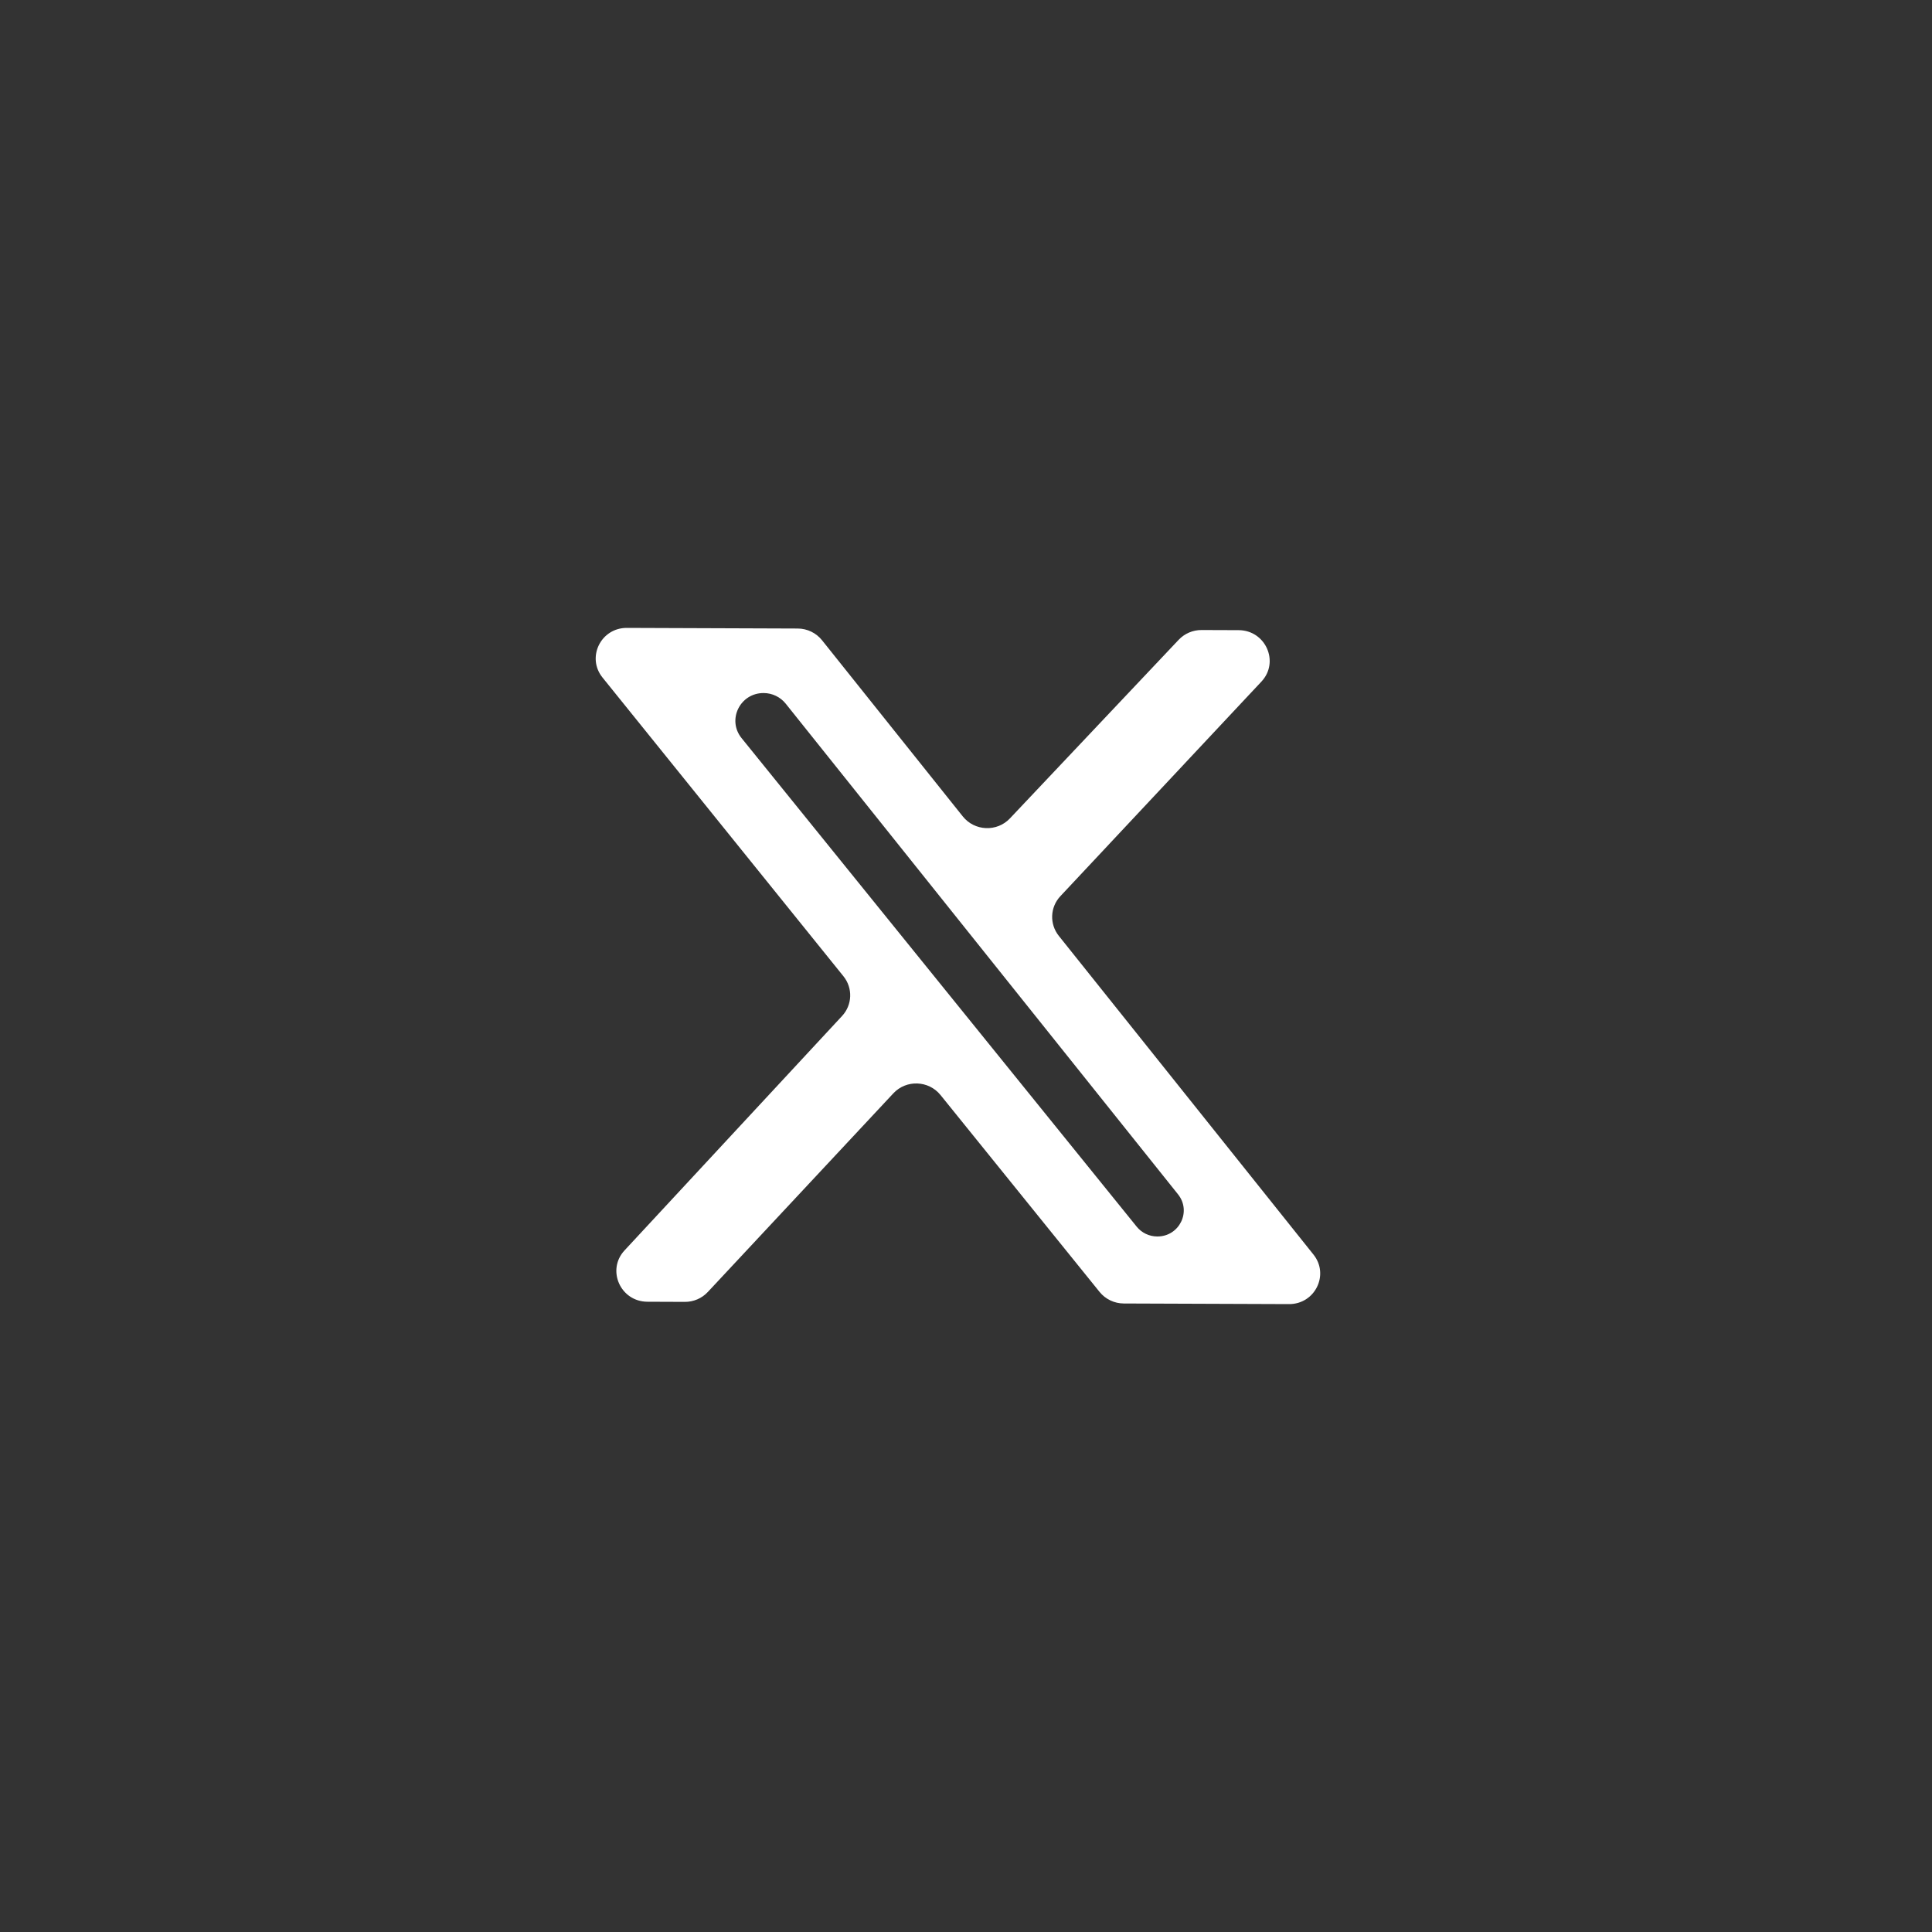 <svg width="120" height="120" viewBox="0 0 120 120" fill="none" xmlns="http://www.w3.org/2000/svg">
<rect x="0" y="0" width="120" height="120" fill="#333333" stroke="none"/>
<path d="M73.213 39.735C73.579 39.349 74.092 39.13 74.629 39.132L76.933 39.14C78.613 39.146 79.487 41.12 78.349 42.335L65.862 55.663C65.219 56.349 65.179 57.395 65.766 58.13L81.582 77.923C82.581 79.173 81.678 81.006 80.065 81L69.801 80.962C69.215 80.96 68.662 80.695 68.296 80.243L58.417 68.014C57.679 67.101 56.29 67.05 55.489 67.907L43.961 80.25C43.595 80.642 43.079 80.864 42.538 80.862L40.212 80.853C38.537 80.847 37.661 78.882 38.791 77.665L52.303 63.104C52.942 62.415 52.978 61.369 52.387 60.636L37.424 42.084C36.416 40.835 37.318 38.994 38.935 39L49.546 39.039C50.136 39.041 50.692 39.309 51.057 39.766L59.801 50.71C60.534 51.627 61.923 51.686 62.728 50.833L73.213 39.735ZM70.602 76.19C70.912 76.574 71.383 76.799 71.881 76.8C73.252 76.805 74.021 75.247 73.17 74.183L48.802 43.706C48.47 43.291 47.965 43.048 47.431 43.046C45.963 43.041 45.145 44.713 46.061 45.846L70.602 76.19Z" fill="white"/>
</svg>
